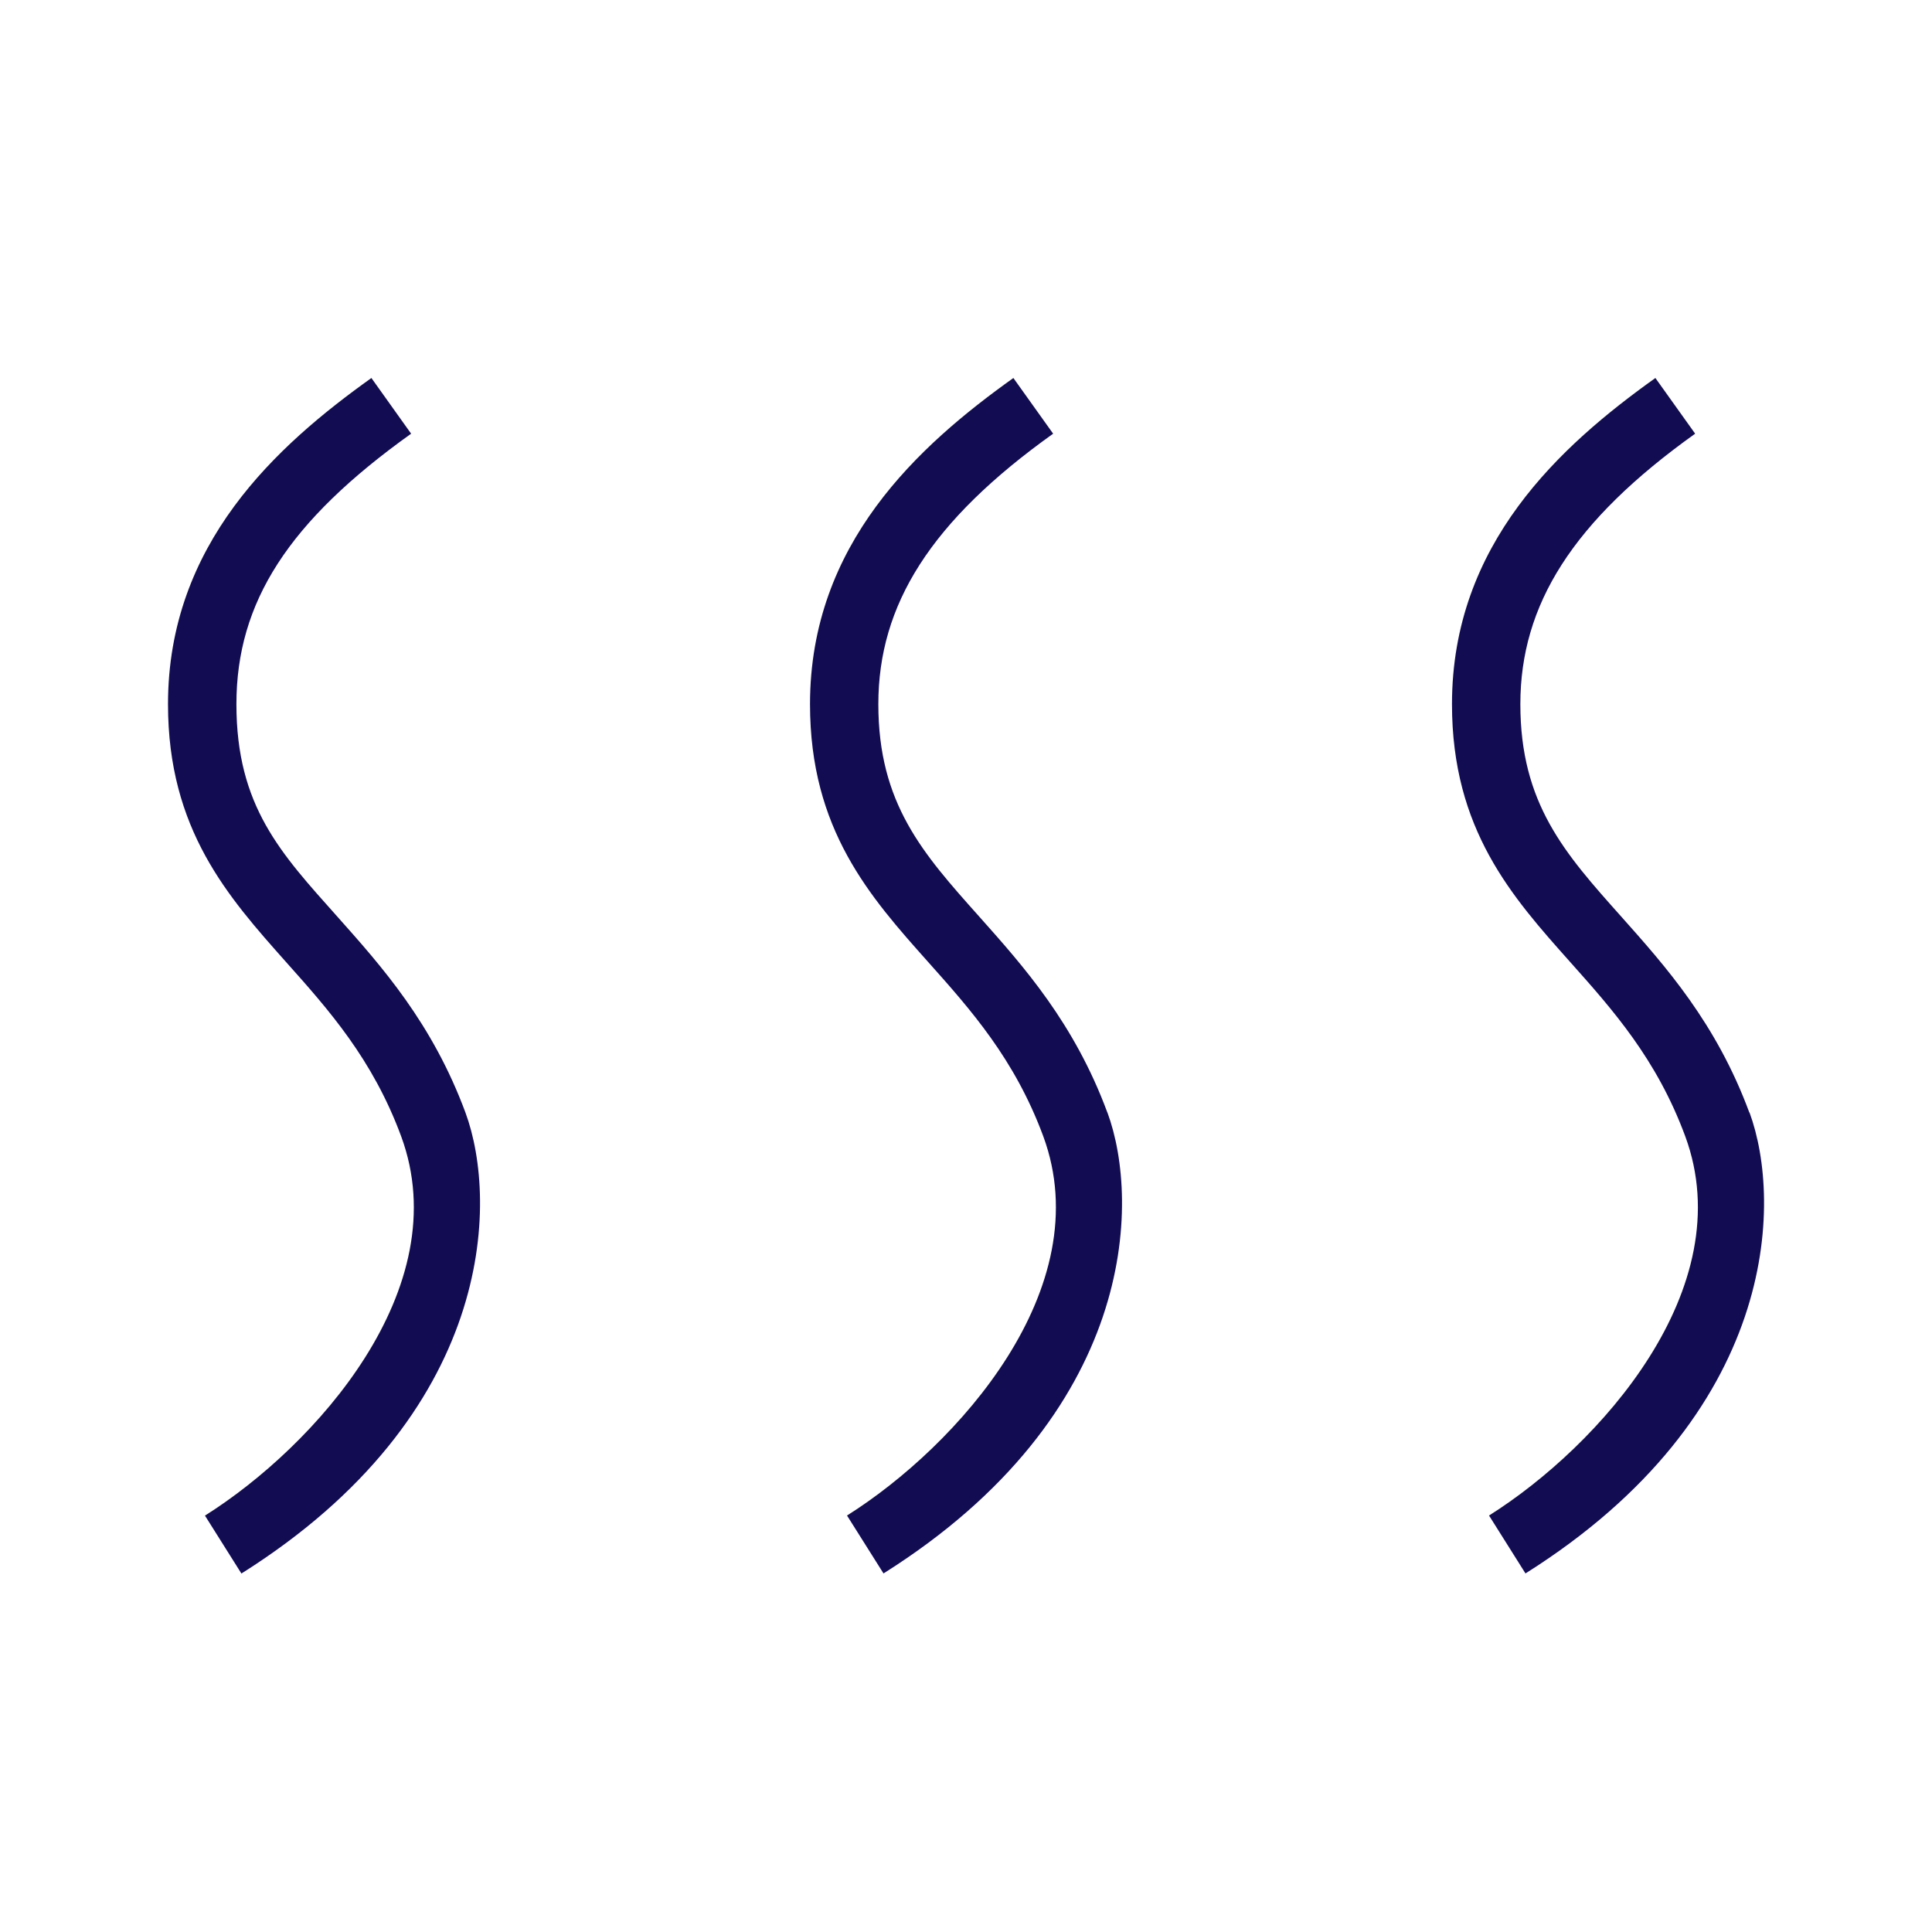 <?xml version="1.0" encoding="UTF-8"?> <svg xmlns="http://www.w3.org/2000/svg" width="46" height="46" viewBox="0 0 46 46" fill="none"><g clip-path="url(#clip0_286_14630)"><g clip-path="url(#clip1_286_14630)"><path d="M5.748 37.465L4.88 36.086C7.492 34.442 10.891 30.68 9.551 27.054C8.872 25.216 7.824 24.041 6.811 22.906C5.431 21.354 4 19.753 4 16.766C4 12.948 6.588 10.61 8.843 9L9.789 10.326C6.874 12.409 5.629 14.335 5.629 16.766C5.629 19.197 6.689 20.318 8.028 21.82C9.09 23.012 10.294 24.361 11.082 26.489C11.872 28.627 11.774 33.671 5.748 37.465ZM26.366 26.489C25.579 24.361 24.374 23.012 23.312 21.82C21.971 20.318 20.913 19.132 20.913 16.766C20.913 14.4 22.158 12.409 25.075 10.326L24.128 9C21.873 10.61 19.286 12.948 19.286 16.766C19.286 19.753 20.716 21.354 22.098 22.904C23.112 24.04 24.159 25.215 24.839 27.052C26.178 30.678 22.779 34.44 20.167 36.084L21.036 37.463C27.06 33.67 27.157 28.625 26.367 26.487L26.366 26.489ZM41.651 26.489C40.864 24.361 39.66 23.012 38.598 21.82C37.257 20.318 36.199 19.132 36.199 16.766C36.199 14.4 37.444 12.409 40.361 10.326L39.414 9C37.159 10.61 34.571 12.948 34.571 16.766C34.571 19.753 36.002 21.354 37.384 22.904C38.397 24.04 39.445 25.215 40.124 27.052C41.464 30.678 38.065 34.44 35.453 36.084L36.321 37.463C42.345 33.67 42.443 28.625 41.655 26.487L41.651 26.489Z" fill="#120D53"></path></g></g><defs><clipPath id="clip0_286_14630"><rect width="46" height="46" fill="white"></rect></clipPath><clipPath id="clip1_286_14630"><rect width="38" height="28.465" fill="white" transform="translate(4 9)"></rect></clipPath></defs></svg> 